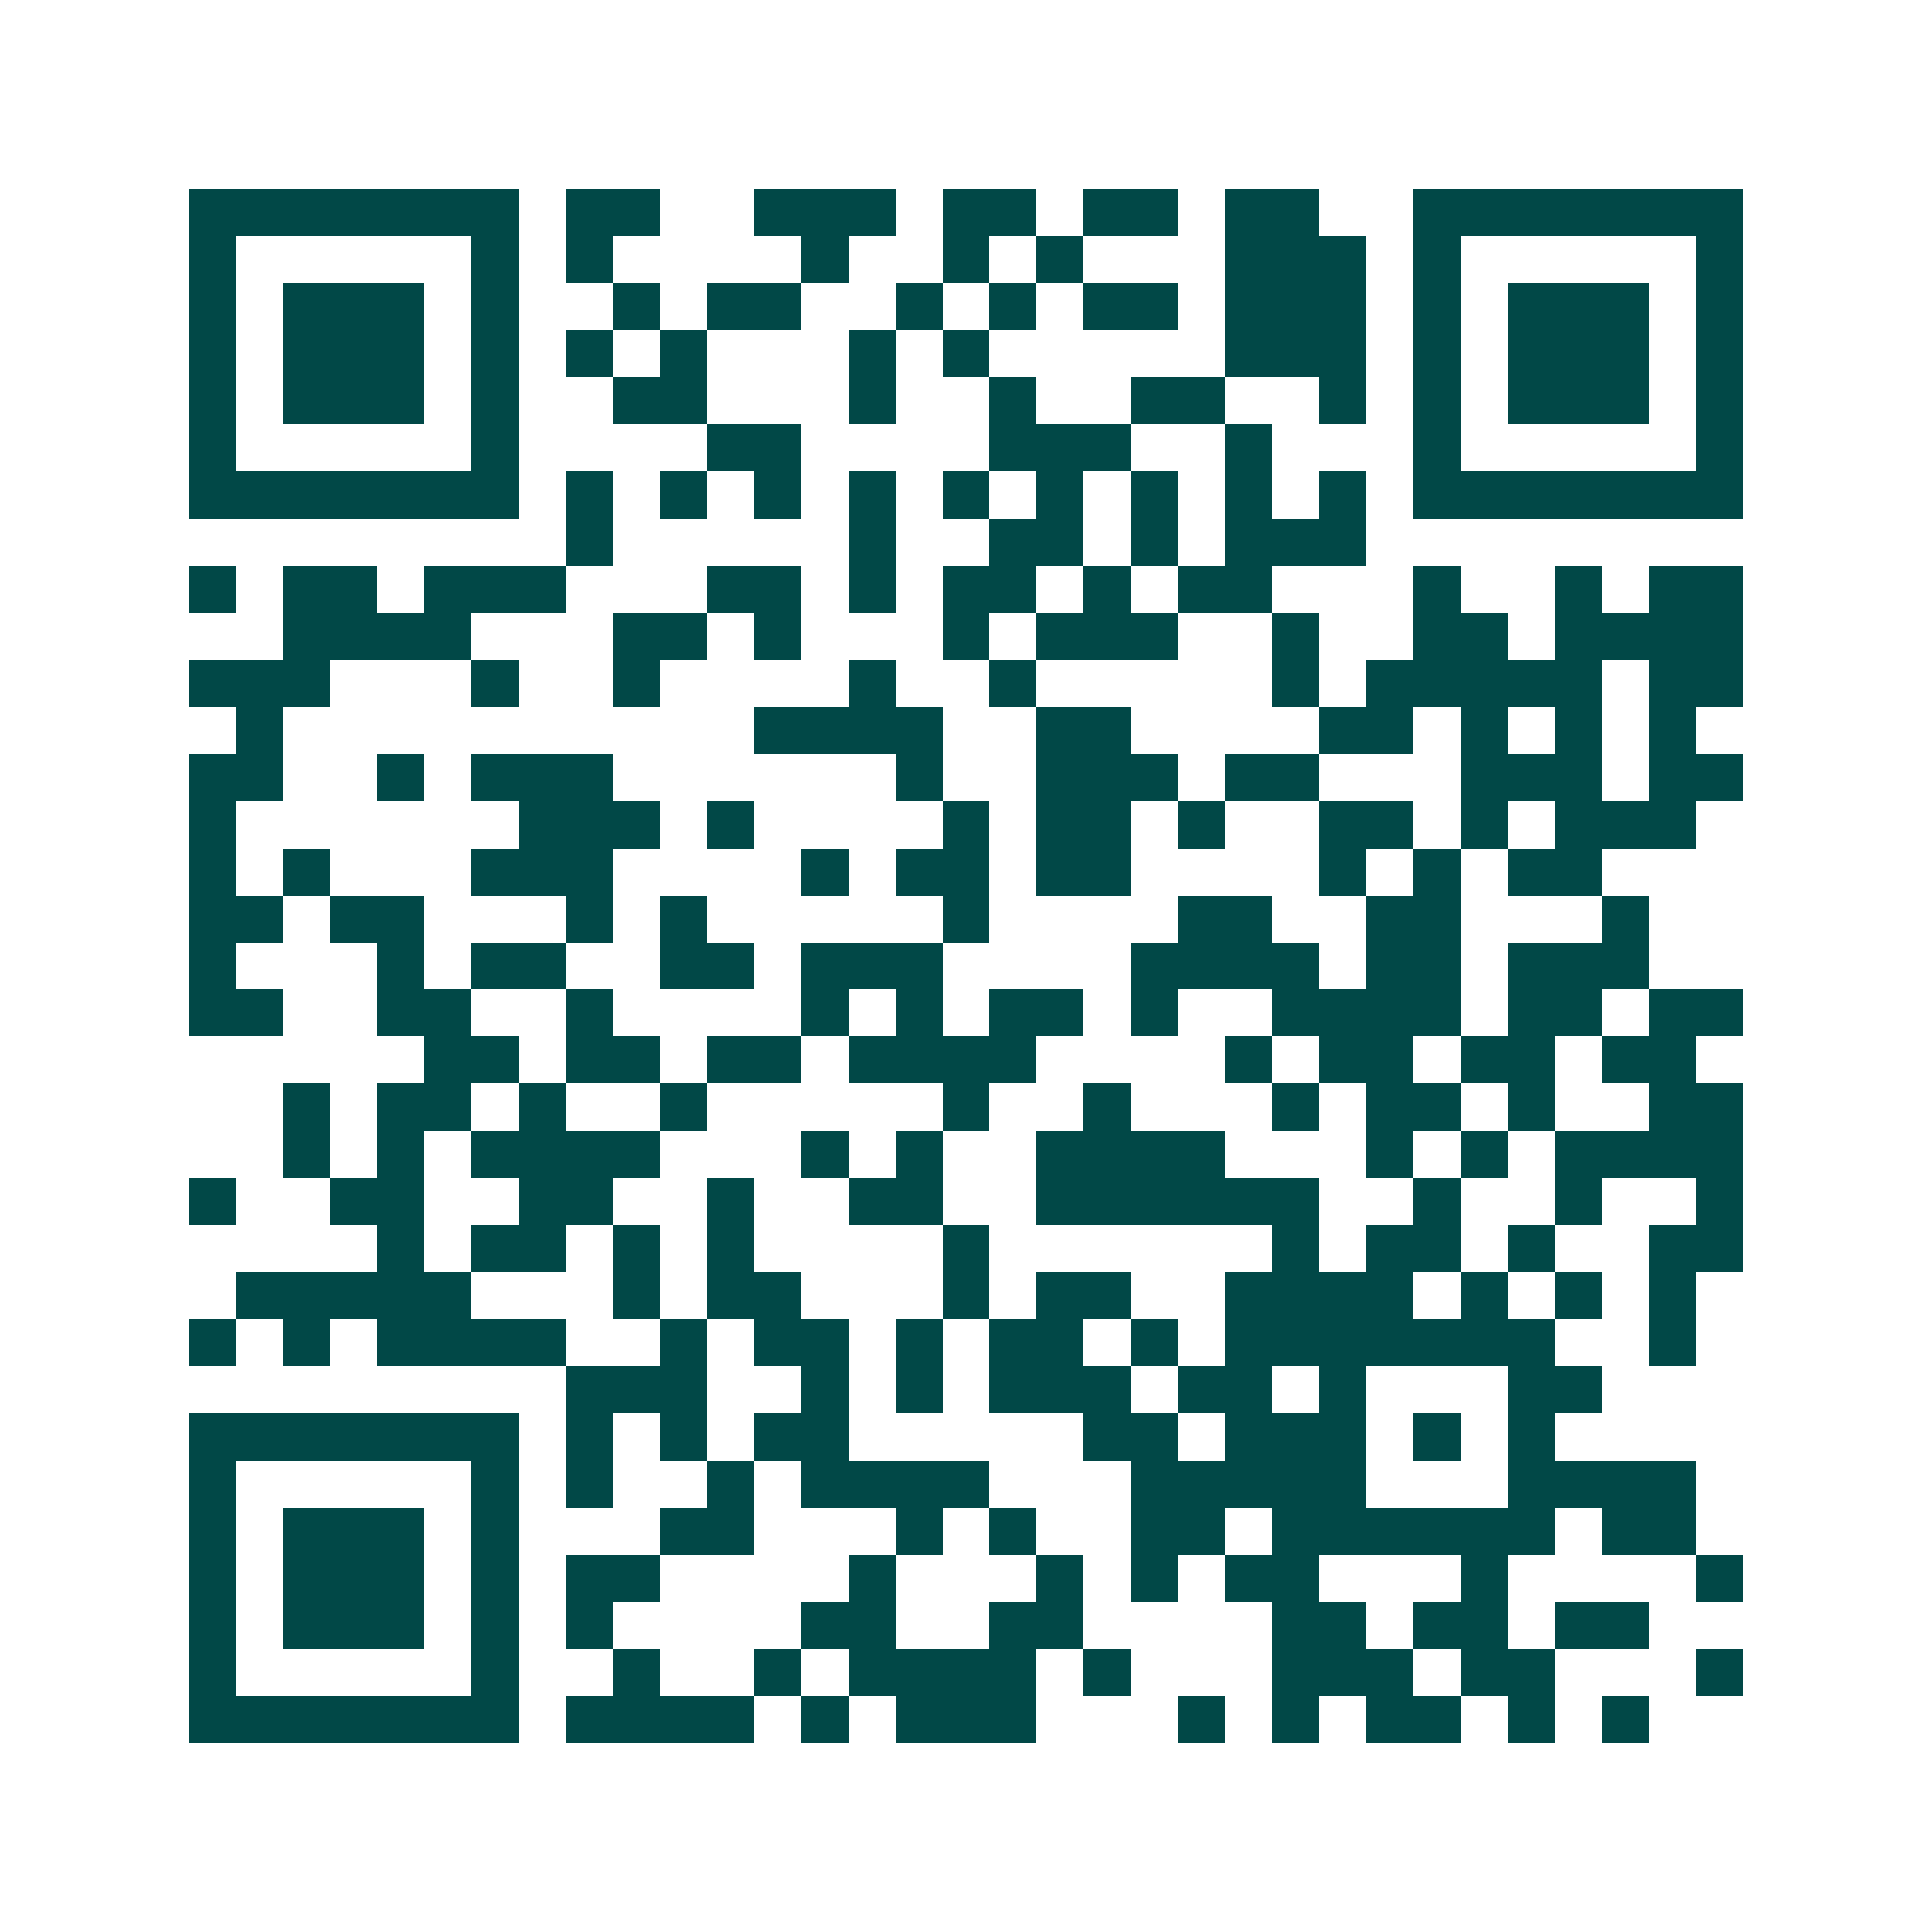 <svg xmlns="http://www.w3.org/2000/svg" width="200" height="200" viewBox="0 0 41 41" shape-rendering="crispEdges"><path fill="#ffffff" d="M0 0h41v41H0z"/><path stroke="#014847" d="M4 4.5h7m1 0h2m2 0h3m1 0h2m1 0h2m1 0h2m2 0h7M4 5.5h1m5 0h1m1 0h1m4 0h1m2 0h1m1 0h1m3 0h3m1 0h1m5 0h1M4 6.5h1m1 0h3m1 0h1m2 0h1m1 0h2m2 0h1m1 0h1m1 0h2m1 0h3m1 0h1m1 0h3m1 0h1M4 7.5h1m1 0h3m1 0h1m1 0h1m1 0h1m3 0h1m1 0h1m5 0h3m1 0h1m1 0h3m1 0h1M4 8.5h1m1 0h3m1 0h1m2 0h2m3 0h1m2 0h1m2 0h2m2 0h1m1 0h1m1 0h3m1 0h1M4 9.5h1m5 0h1m4 0h2m4 0h3m2 0h1m3 0h1m5 0h1M4 10.5h7m1 0h1m1 0h1m1 0h1m1 0h1m1 0h1m1 0h1m1 0h1m1 0h1m1 0h1m1 0h7M12 11.5h1m5 0h1m2 0h2m1 0h1m1 0h3M4 12.5h1m1 0h2m1 0h3m3 0h2m1 0h1m1 0h2m1 0h1m1 0h2m3 0h1m2 0h1m1 0h2M6 13.5h4m3 0h2m1 0h1m3 0h1m1 0h3m2 0h1m2 0h2m1 0h4M4 14.5h3m3 0h1m2 0h1m4 0h1m2 0h1m5 0h1m1 0h5m1 0h2M5 15.5h1m10 0h4m2 0h2m4 0h2m1 0h1m1 0h1m1 0h1M4 16.5h2m2 0h1m1 0h3m6 0h1m2 0h3m1 0h2m3 0h3m1 0h2M4 17.5h1m6 0h3m1 0h1m4 0h1m1 0h2m1 0h1m2 0h2m1 0h1m1 0h3M4 18.5h1m1 0h1m3 0h3m4 0h1m1 0h2m1 0h2m4 0h1m1 0h1m1 0h2M4 19.5h2m1 0h2m3 0h1m1 0h1m5 0h1m4 0h2m2 0h2m3 0h1M4 20.5h1m3 0h1m1 0h2m2 0h2m1 0h3m4 0h4m1 0h2m1 0h3M4 21.5h2m2 0h2m2 0h1m4 0h1m1 0h1m1 0h2m1 0h1m2 0h4m1 0h2m1 0h2M9 22.5h2m1 0h2m1 0h2m1 0h4m4 0h1m1 0h2m1 0h2m1 0h2M6 23.5h1m1 0h2m1 0h1m2 0h1m5 0h1m2 0h1m3 0h1m1 0h2m1 0h1m2 0h2M6 24.5h1m1 0h1m1 0h4m3 0h1m1 0h1m2 0h4m3 0h1m1 0h1m1 0h4M4 25.5h1m2 0h2m2 0h2m2 0h1m2 0h2m2 0h6m2 0h1m2 0h1m2 0h1M8 26.5h1m1 0h2m1 0h1m1 0h1m4 0h1m6 0h1m1 0h2m1 0h1m2 0h2M5 27.5h5m3 0h1m1 0h2m3 0h1m1 0h2m2 0h4m1 0h1m1 0h1m1 0h1M4 28.5h1m1 0h1m1 0h4m2 0h1m1 0h2m1 0h1m1 0h2m1 0h1m1 0h7m2 0h1M12 29.5h3m2 0h1m1 0h1m1 0h3m1 0h2m1 0h1m3 0h2M4 30.5h7m1 0h1m1 0h1m1 0h2m5 0h2m1 0h3m1 0h1m1 0h1M4 31.5h1m5 0h1m1 0h1m2 0h1m1 0h4m3 0h5m3 0h4M4 32.5h1m1 0h3m1 0h1m3 0h2m3 0h1m1 0h1m2 0h2m1 0h6m1 0h2M4 33.5h1m1 0h3m1 0h1m1 0h2m4 0h1m3 0h1m1 0h1m1 0h2m3 0h1m4 0h1M4 34.5h1m1 0h3m1 0h1m1 0h1m4 0h2m2 0h2m4 0h2m1 0h2m1 0h2M4 35.5h1m5 0h1m2 0h1m2 0h1m1 0h4m1 0h1m3 0h3m1 0h2m3 0h1M4 36.5h7m1 0h4m1 0h1m1 0h3m3 0h1m1 0h1m1 0h2m1 0h1m1 0h1"/></svg>
